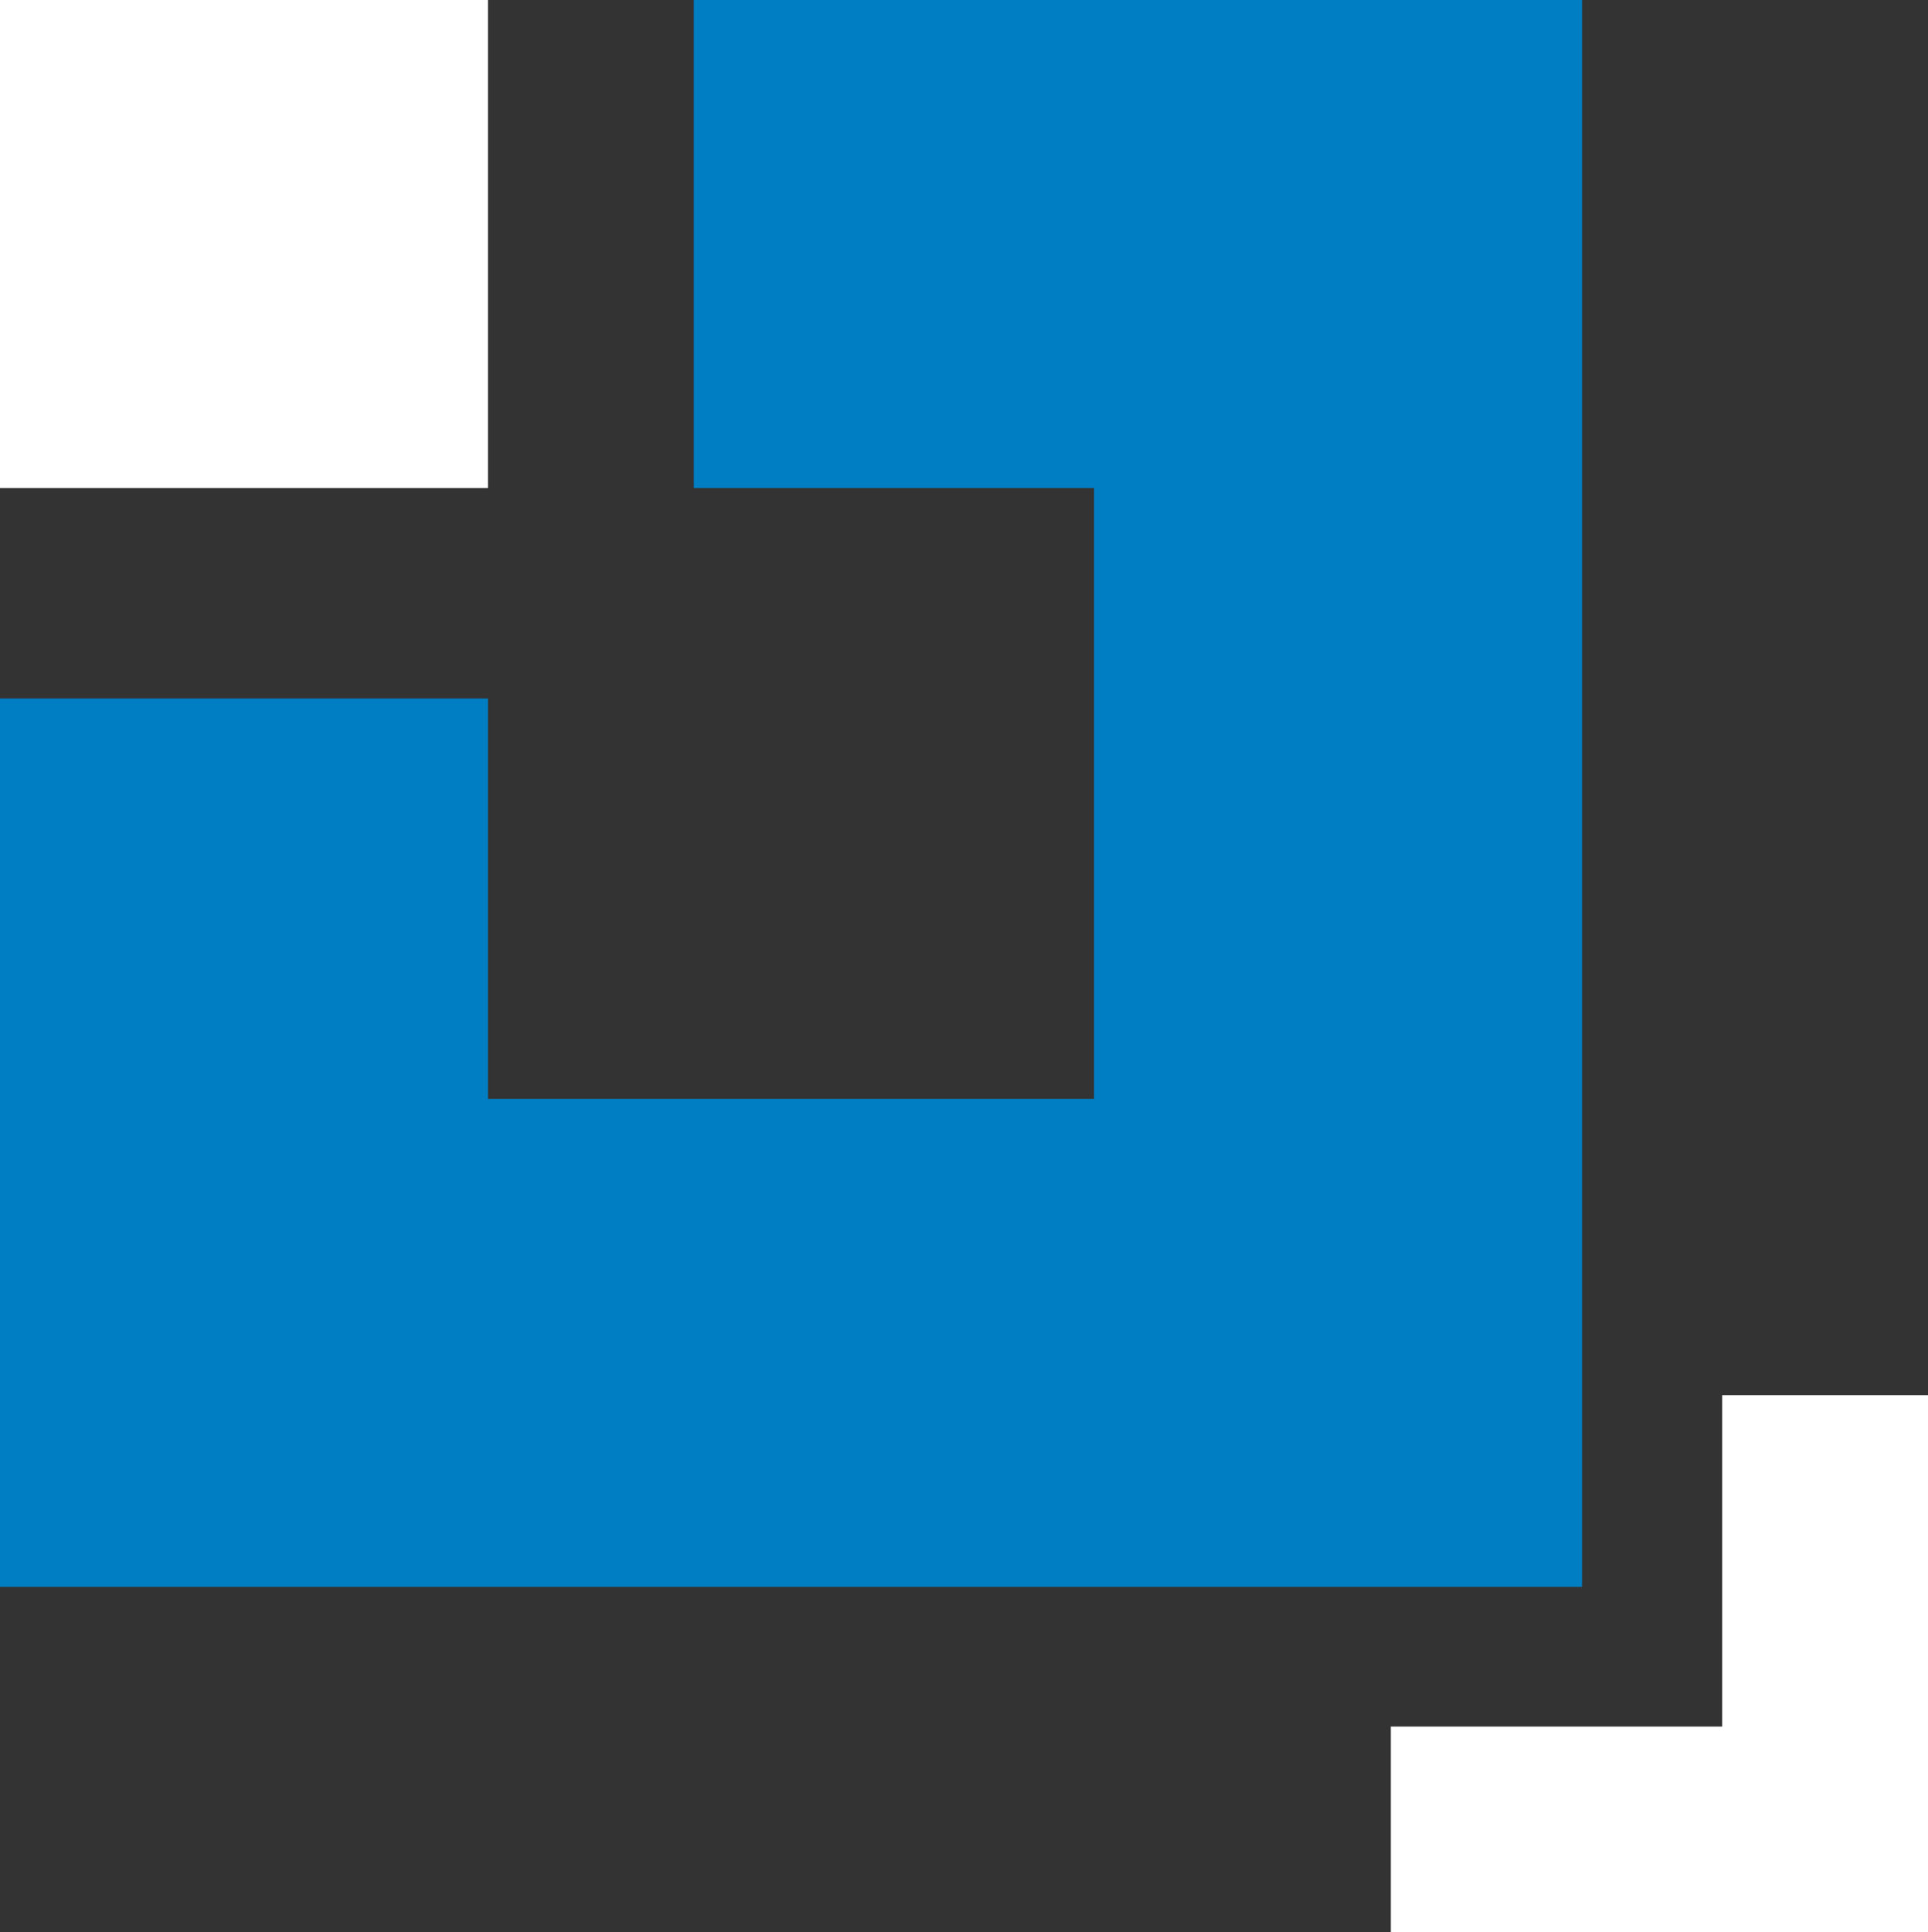 <svg xmlns="http://www.w3.org/2000/svg" viewBox="0 0 411.3 412.2"><rect x="0" y="0" width="411.3" height="412.2" fill="#333333" stroke="none"/><defs><style>.cls-1{fill:#fff;}.cls-2{fill:#007ec3;}</style></defs><g id="Layer_2" data-name="Layer 2"><g id="Layer_1-2" data-name="Layer 1"><g id="Capa_1" data-name="Capa 1"><polygon class="cls-1" points="411.3 297.6 367.4 297.6 367.4 368.3 296.7 368.3 296.7 412.2 411.3 412.2 411.3 412.2 411.3 412.2 411.3 297.6"></polygon><rect class="cls-1" width="104.1" height="104.1"></rect><polygon class="cls-2" points="148 0 148 104.1 233.4 104.1 233.4 234.4 104.1 234.4 104.1 149 0 149 0 338.5 337.5 338.5 337.5 0 148 0"></polygon></g></g></g></svg>